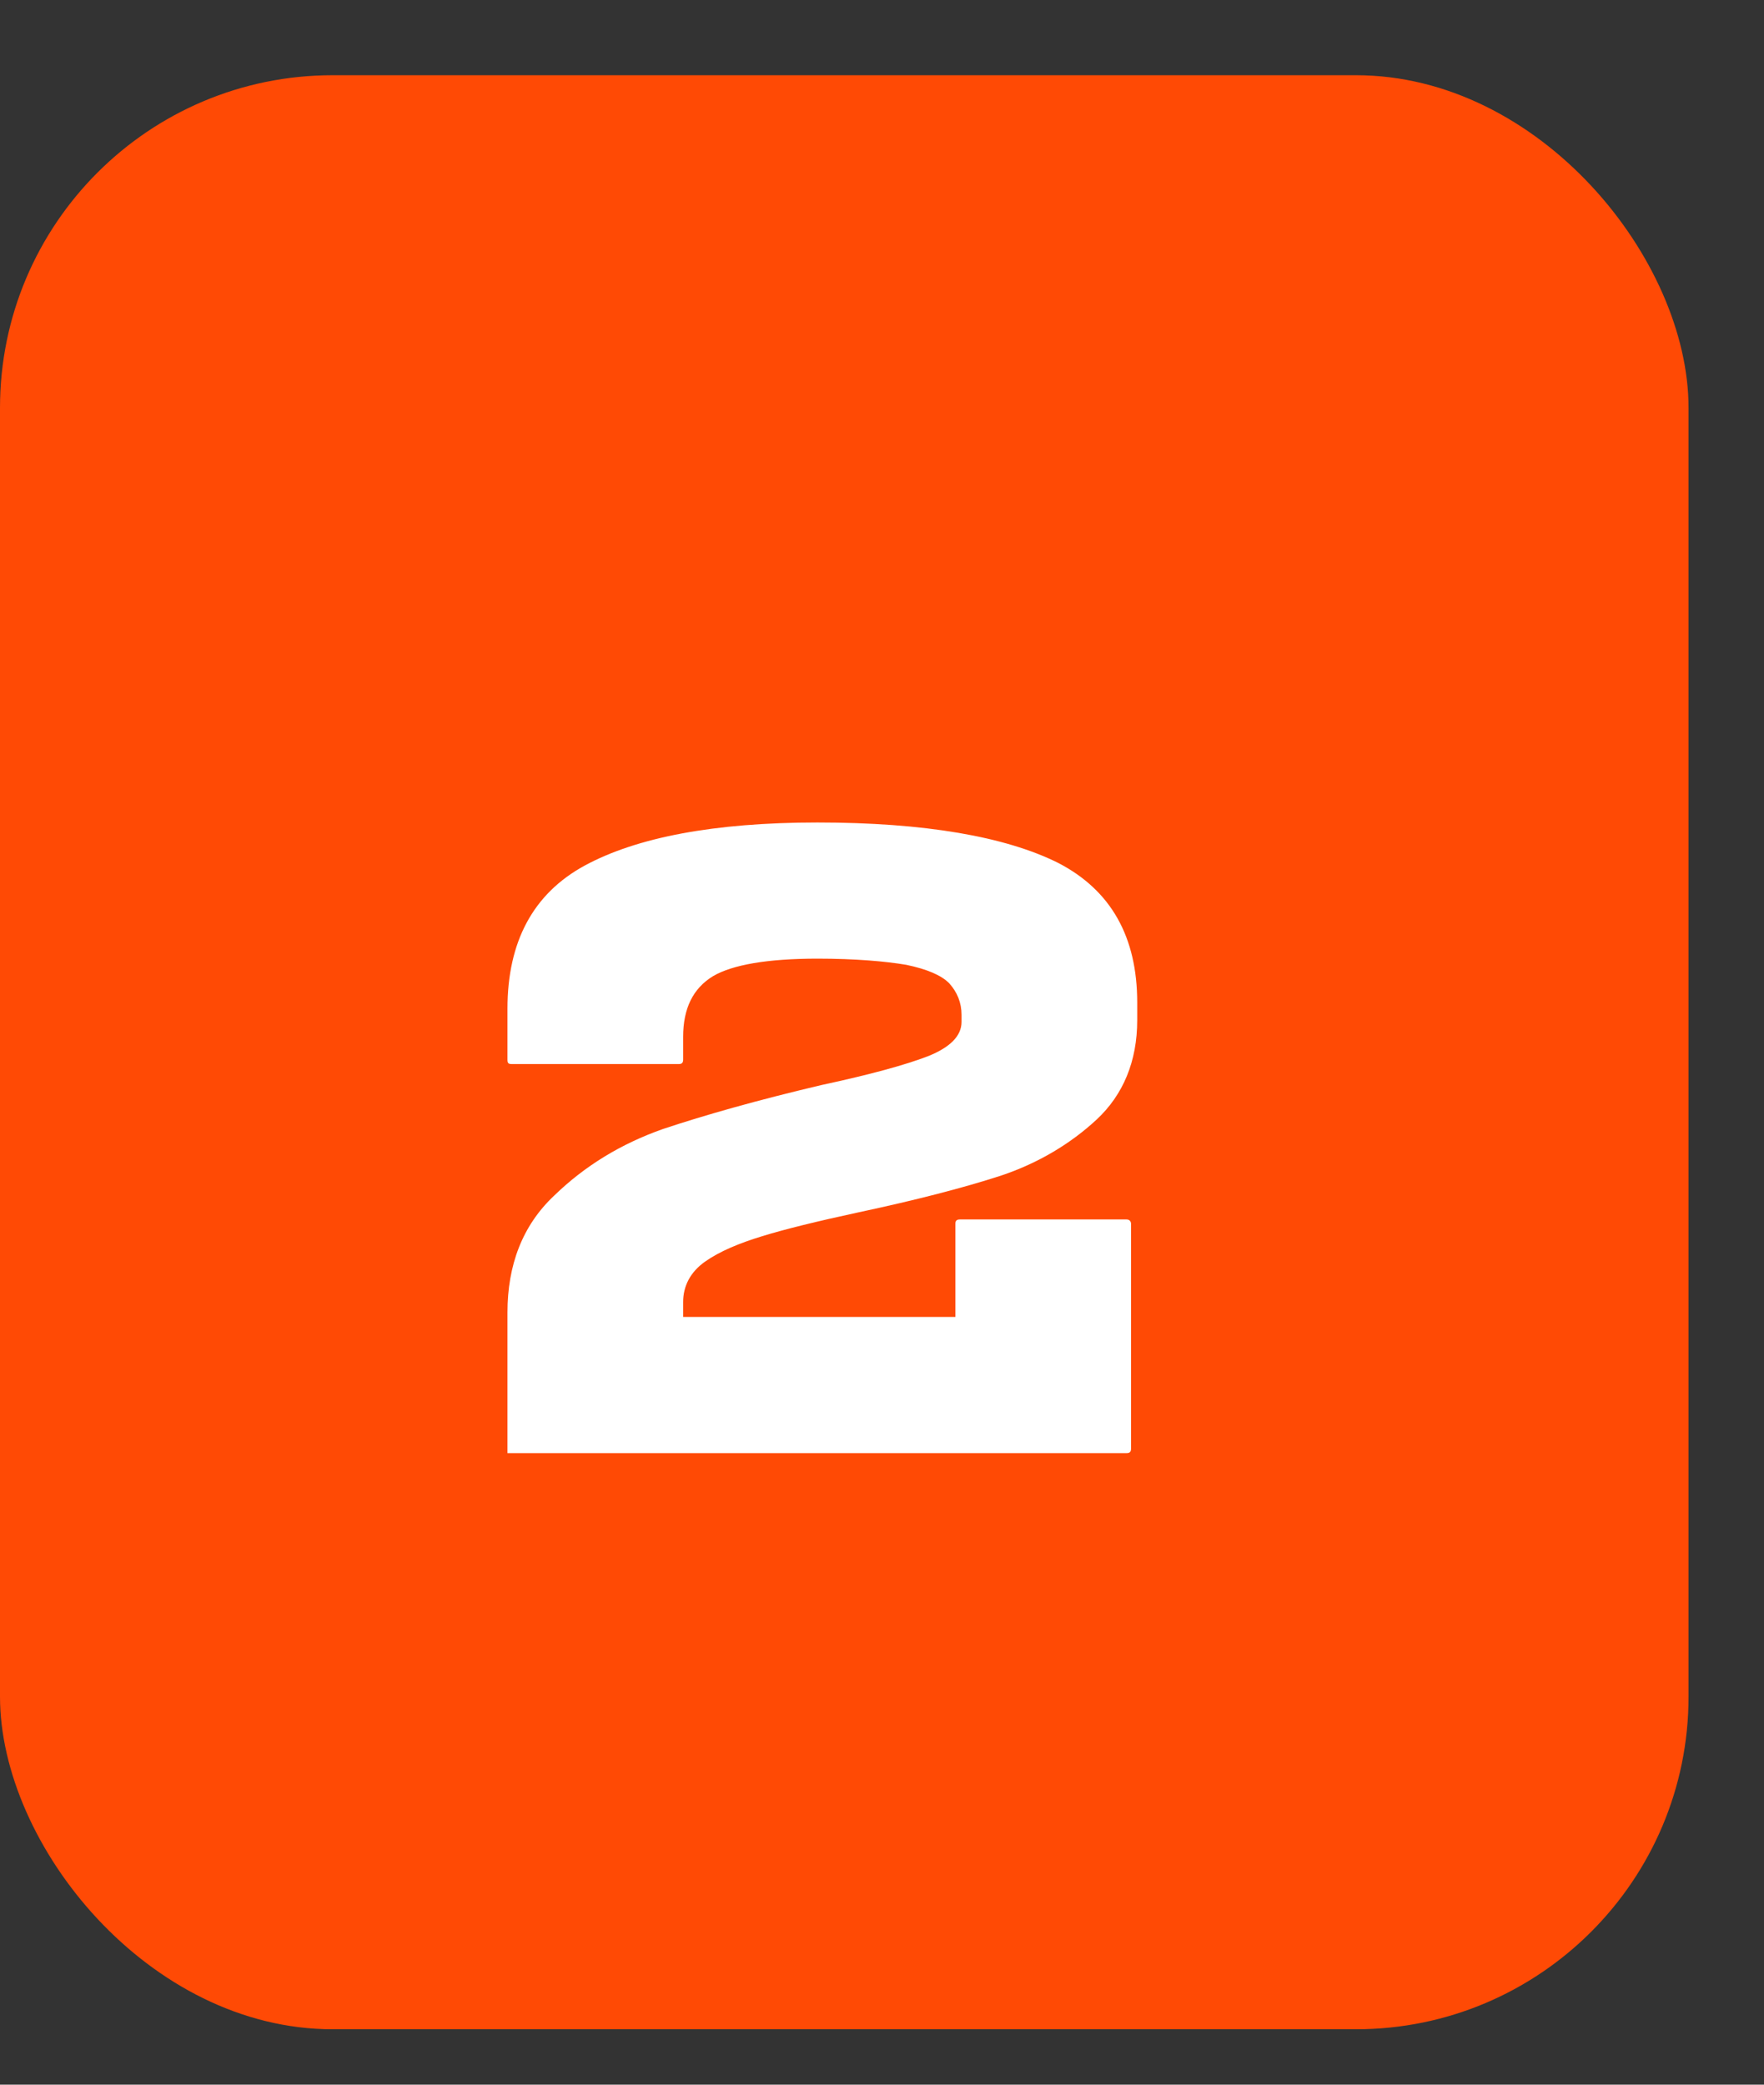 <svg xmlns="http://www.w3.org/2000/svg" width="22" height="26" viewBox="0 0 22 26" fill="none"><rect x="0" y="0" width="22" height="26" fill="#333333" stroke="none"/><rect y="0.938" width="21.059" height="24.371" rx="4.149" fill="#FF4A05"></rect><path d="M13.679 13.961C13.35 14.267 12.945 14.508 12.485 14.662C12.014 14.815 11.422 14.968 10.699 15.122C10.195 15.231 9.79 15.33 9.505 15.418C9.221 15.505 8.98 15.604 8.793 15.735C8.607 15.867 8.52 16.042 8.52 16.239V16.425H11.915V15.264C11.915 15.231 11.926 15.209 11.97 15.209H14.051C14.084 15.209 14.106 15.231 14.106 15.264V18.068C14.106 18.112 14.084 18.123 14.051 18.123H6.329V16.37C6.329 15.779 6.515 15.286 6.909 14.914C7.293 14.541 7.742 14.267 8.268 14.081C8.793 13.906 9.451 13.72 10.239 13.534C10.853 13.402 11.291 13.282 11.576 13.172C11.85 13.062 11.992 12.92 11.992 12.745V12.657C11.992 12.504 11.937 12.373 11.838 12.263C11.74 12.164 11.565 12.088 11.302 12.033C11.039 11.989 10.666 11.956 10.195 11.956C9.571 11.956 9.133 12.033 8.892 12.175C8.64 12.329 8.52 12.581 8.52 12.931V13.216C8.52 13.26 8.498 13.271 8.465 13.271H6.384C6.34 13.271 6.329 13.26 6.329 13.216V12.581C6.329 11.748 6.647 11.146 7.293 10.795C7.939 10.445 8.903 10.258 10.195 10.258C11.532 10.258 12.54 10.434 13.197 10.762C13.854 11.102 14.183 11.682 14.183 12.504V12.723C14.183 13.238 14.007 13.654 13.679 13.961Z" fill="white"></path></svg>